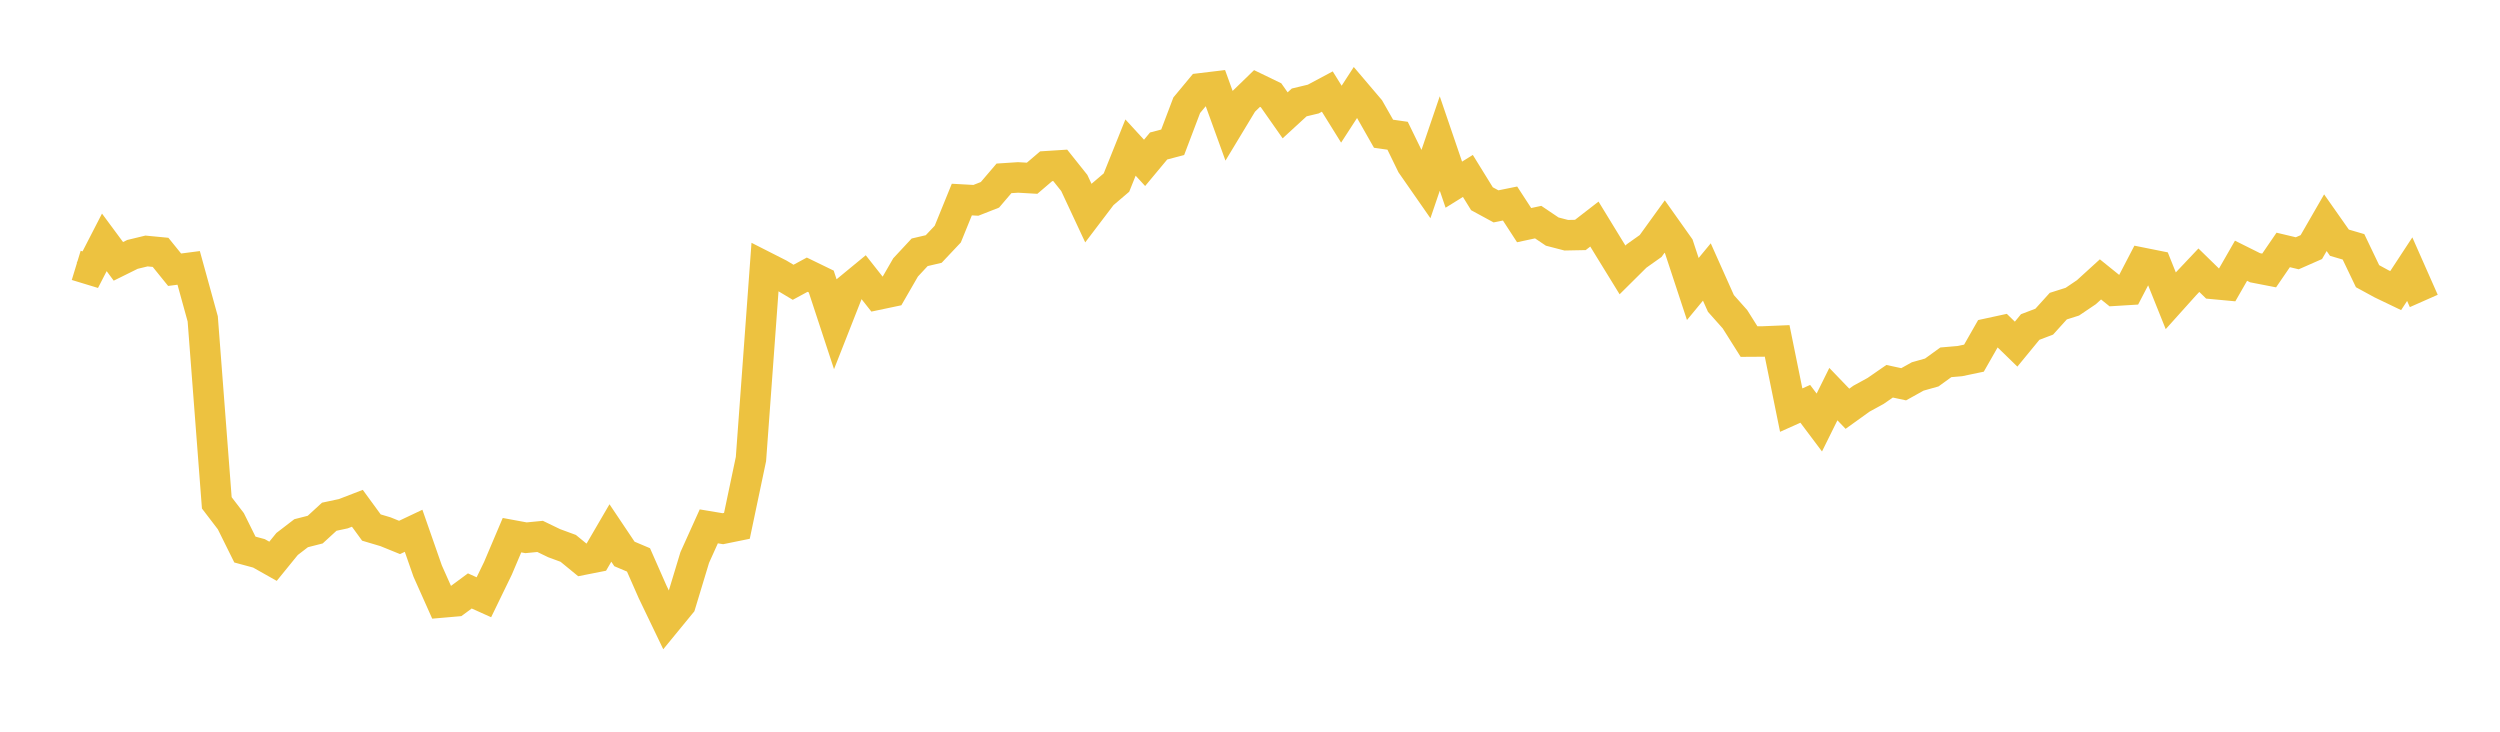 <svg width="164" height="48" xmlns="http://www.w3.org/2000/svg" xmlns:xlink="http://www.w3.org/1999/xlink"><path fill="none" stroke="rgb(237,194,64)" stroke-width="2" d="M5,17.409L5.922,17.69L6.844,15.899L7.766,17.145L8.689,16.688L9.611,16.465L10.533,16.554L11.455,17.694L12.377,17.574L13.299,20.918L14.222,32.986L15.144,34.192L16.066,36.051L16.988,36.3L17.91,36.82L18.832,35.686L19.754,34.978L20.677,34.743L21.599,33.897L22.521,33.7L23.443,33.344L24.365,34.607L25.287,34.881L26.21,35.256L27.132,34.819L28.054,37.459L28.976,39.526L29.898,39.446L30.82,38.765L31.743,39.18L32.665,37.281L33.587,35.108L34.509,35.278L35.431,35.188L36.353,35.633L37.275,35.972L38.198,36.728L39.12,36.546L40.042,34.964L40.964,36.339L41.886,36.729L42.808,38.822L43.731,40.743L44.653,39.618L45.575,36.572L46.497,34.529L47.419,34.683L48.341,34.495L49.263,30.113L50.186,17.499L51.108,17.967L52.03,18.518L52.952,18.019L53.874,18.467L54.796,21.271L55.719,18.924L56.641,18.165L57.563,19.334L58.485,19.14L59.407,17.542L60.329,16.551L61.251,16.335L62.174,15.357L63.096,13.091L64.018,13.142L64.94,12.78L65.862,11.7L66.784,11.64L67.707,11.693L68.629,10.906L69.551,10.847L70.473,12.003L71.395,13.977L72.317,12.763L73.24,11.976L74.162,9.68L75.084,10.684L76.006,9.576L76.928,9.334L77.85,6.903L78.772,5.794L79.695,5.683L80.617,8.227L81.539,6.7L82.461,5.805L83.383,6.251L84.305,7.566L85.228,6.719L86.15,6.498L87.072,6.006L87.994,7.49L88.916,6.067L89.838,7.151L90.76,8.773L91.683,8.905L92.605,10.796L93.527,12.121L94.449,9.414L95.371,12.114L96.293,11.542L97.216,13.037L98.138,13.538L99.06,13.351L99.982,14.769L100.904,14.571L101.826,15.192L102.749,15.431L103.671,15.413L104.593,14.699L105.515,16.208L106.437,17.707L107.359,16.792L108.281,16.138L109.204,14.86L110.126,16.16L111.048,18.959L111.97,17.842L112.892,19.906L113.814,20.942L114.737,22.407L115.659,22.401L116.581,22.363L117.503,26.904L118.425,26.49L119.347,27.717L120.269,25.854L121.192,26.814L122.114,26.152L123.036,25.648L123.958,25.01L124.88,25.208L125.802,24.695L126.725,24.435L127.647,23.768L128.569,23.688L129.491,23.495L130.413,21.879L131.335,21.679L132.257,22.575L133.18,21.452L134.102,21.101L135.024,20.082L135.946,19.79L136.868,19.168L137.79,18.328L138.713,19.073L139.635,19.016L140.557,17.244L141.479,17.429L142.401,19.728L143.323,18.702L144.246,17.725L145.168,18.625L146.09,18.711L147.012,17.104L147.934,17.564L148.856,17.743L149.778,16.396L150.701,16.615L151.623,16.209L152.545,14.609L153.467,15.922L154.389,16.192L155.311,18.118L156.234,18.621L157.156,19.063L158.078,17.657L159,19.742"></path></svg>